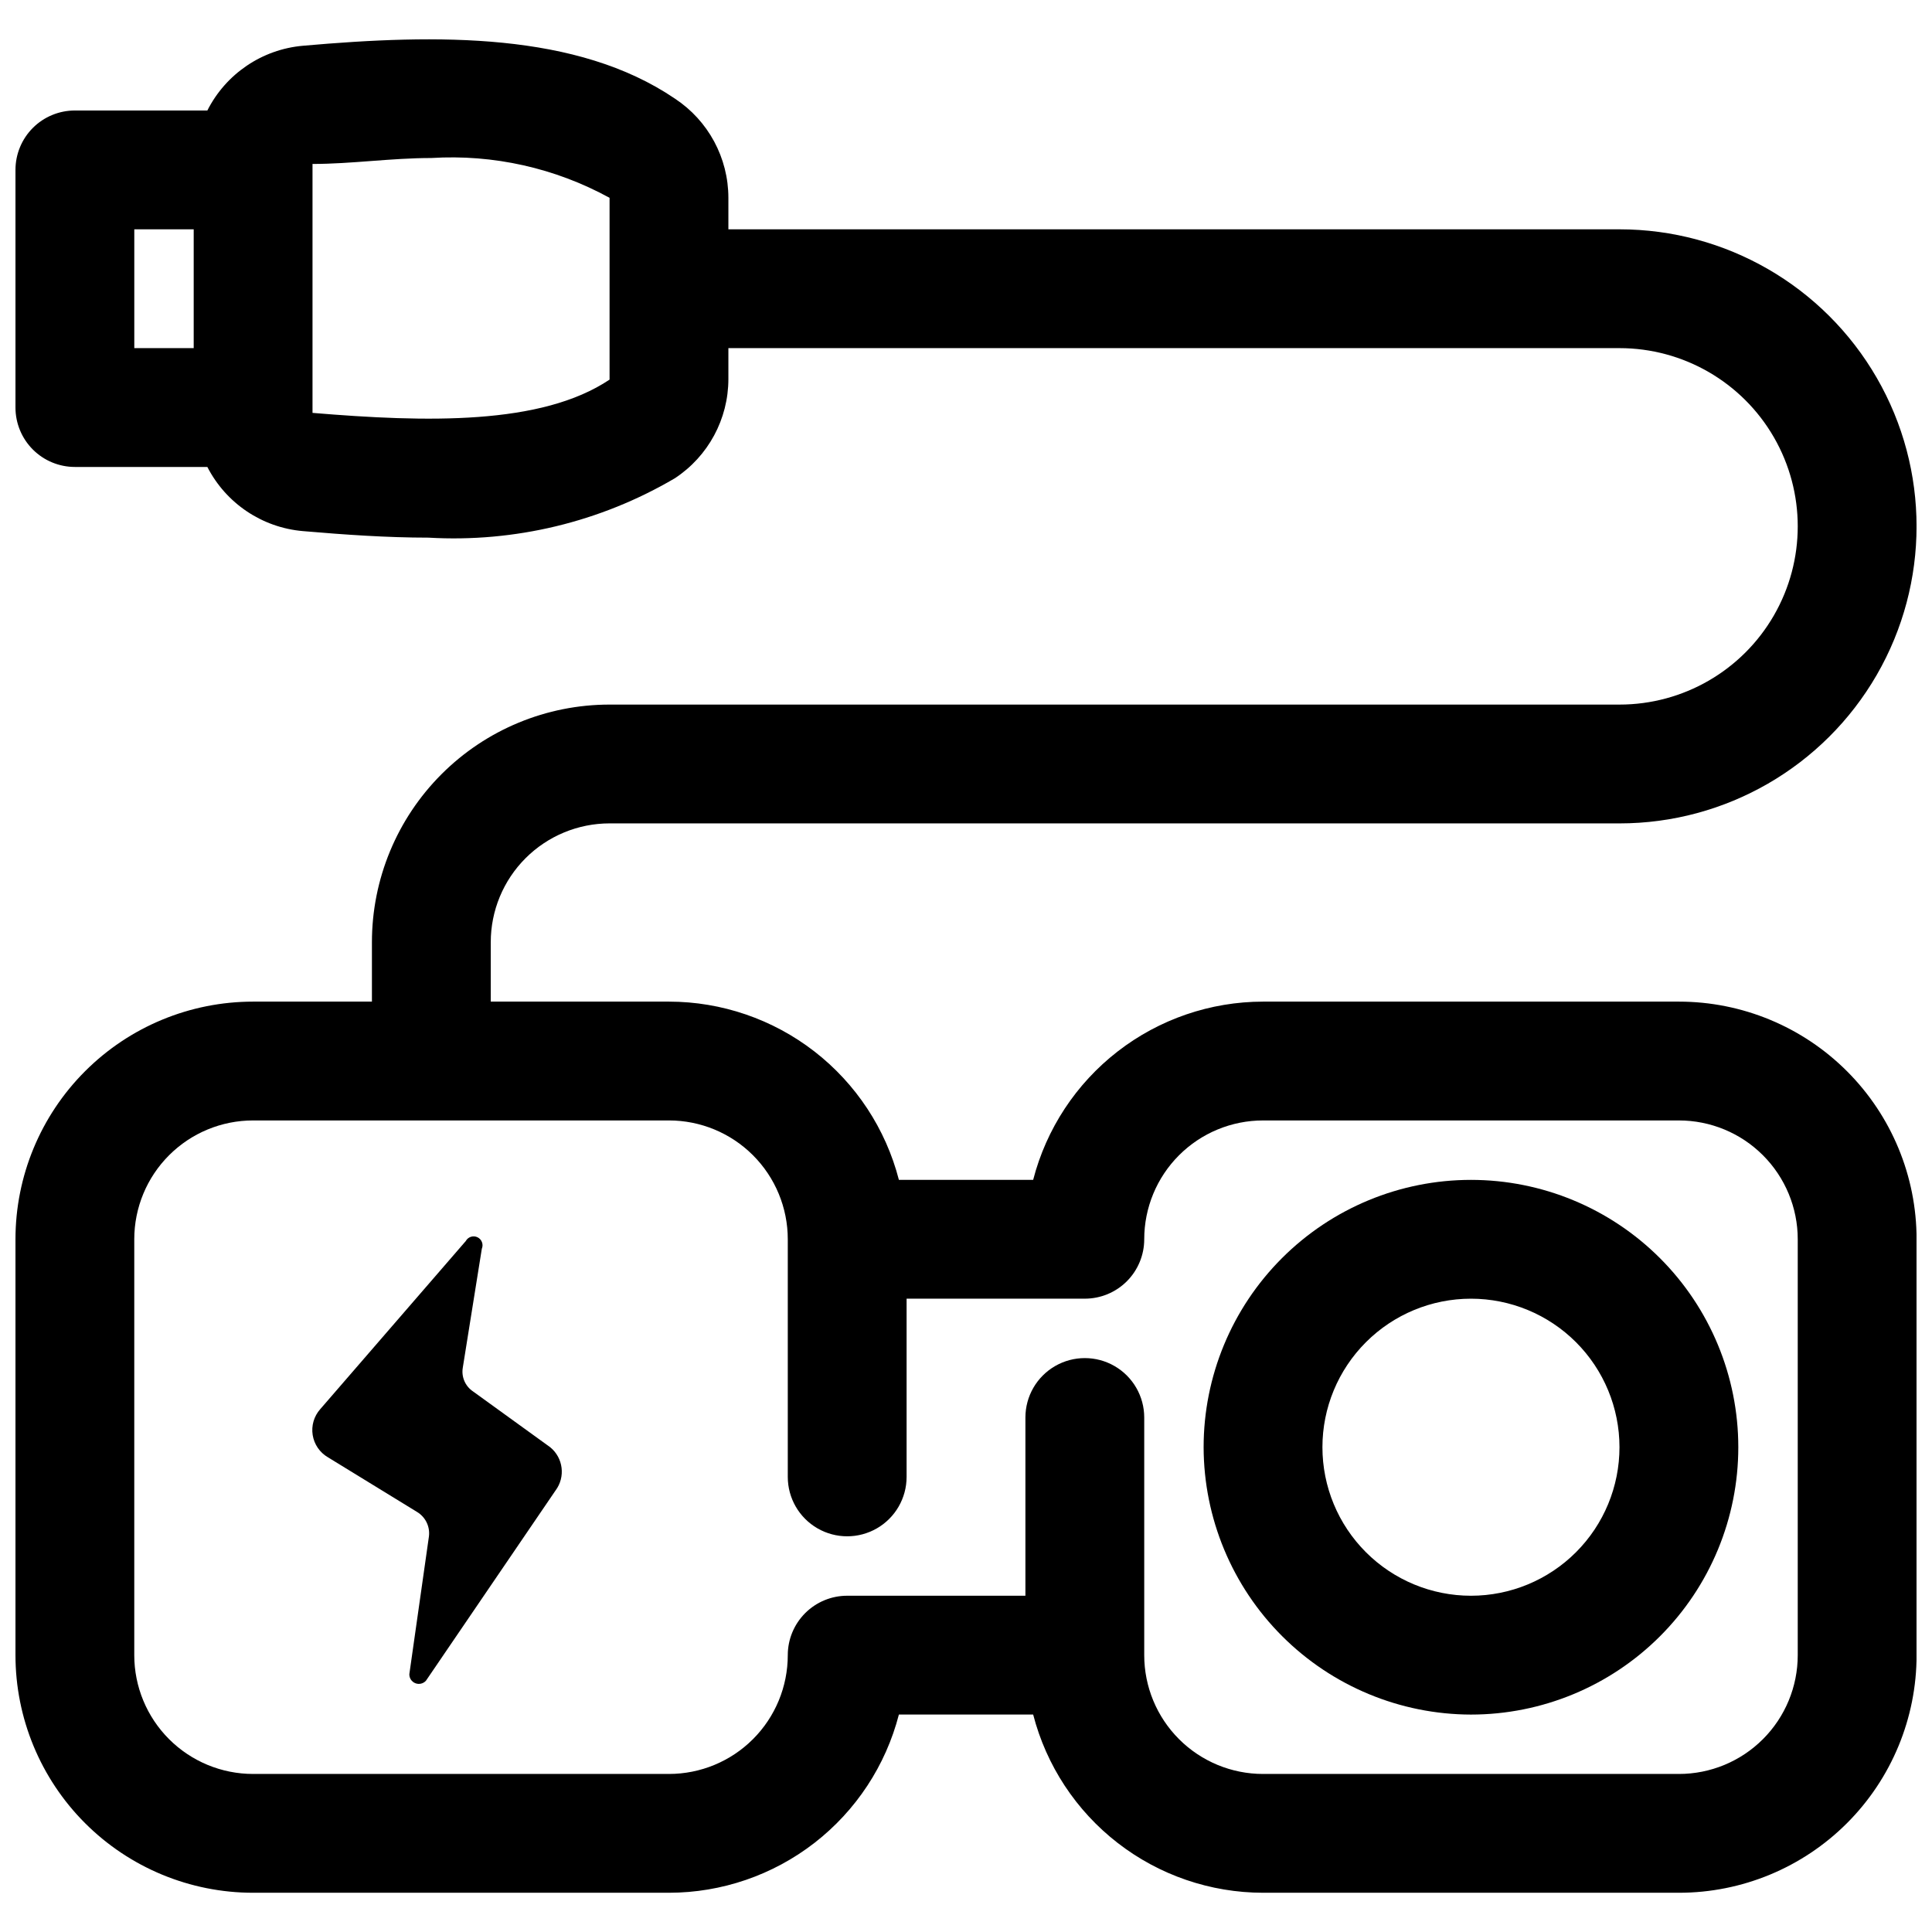 <?xml version="1.0" encoding="UTF-8"?>
<!-- Uploaded to: ICON Repo, www.svgrepo.com, Generator: ICON Repo Mixer Tools -->
<svg width="800px" height="800px" version="1.1" viewBox="144 144 512 512" xmlns="http://www.w3.org/2000/svg">
 <defs>
  <clipPath id="a">
   <path d="m148.09 154h503.81v492h-503.81z"/>
  </clipPath>
 </defs>
 <path d="m230.91 530.2 23.617 14.484c2.231 1.344 3.461 3.871 3.148 6.453l-5.195 36.527c-0.027 1.059 0.609 2.023 1.598 2.41s2.109 0.117 2.812-0.68l34.32-50.383v0.004c2.695-3.59 2.07-8.668-1.418-11.496l-20.469-14.801 0.004 0.004c-2.055-1.391-3.102-3.856-2.68-6.297l5.039-31.488c0.492-1.16-0.012-2.504-1.148-3.051-1.137-0.547-2.5-0.105-3.102 1.004l-38.574 44.555c-1.66 1.871-2.394 4.391-1.996 6.859 0.395 2.473 1.879 4.637 4.043 5.894z"/>
 <path d="m533.82 598.38c18.789 0 36.809-7.465 50.098-20.754 13.285-13.285 20.75-31.305 20.75-50.098 0-18.789-7.465-36.809-20.75-50.094-13.289-13.289-31.309-20.754-50.098-20.754-18.793 0-36.812 7.465-50.098 20.754-13.289 13.285-20.75 31.305-20.75 50.094 0.039 18.777 7.516 36.777 20.797 50.055 13.277 13.277 31.273 20.754 50.051 20.797zm0-110.21v-0.004c10.438 0 20.449 4.148 27.832 11.531 7.379 7.379 11.527 17.391 11.527 27.828 0 10.441-4.148 20.453-11.527 27.832-7.383 7.383-17.395 11.531-27.832 11.531-10.441 0-20.453-4.148-27.832-11.531-7.383-7.379-11.531-17.391-11.531-27.832 0-10.438 4.148-20.449 11.531-27.828 7.379-7.383 17.391-11.531 27.832-11.531z"/>
 <g clip-path="url(#a)">
  <path d="m305.54 362.21h267.65c28.125 0 54.109-15.004 68.172-39.359 14.062-24.355 14.062-54.363 0-78.719-14.062-24.355-40.047-39.359-68.172-39.359h-236.16v-8.344c-0.004-10.59-5.328-20.469-14.172-26.293-25.977-17.633-62.816-17.164-98.555-14.012-10.852 0.949-20.438 7.441-25.352 17.16h-35.109c-4.172 0-8.18 1.656-11.133 4.609-2.949 2.953-4.609 6.957-4.609 11.133v62.977c0 4.176 1.66 8.18 4.609 11.133 2.953 2.953 6.961 4.613 11.133 4.613h35.109c4.957 9.656 14.535 16.082 25.352 17.004 11.02 0.945 22.199 1.73 33.219 1.73 22.855 1.34 45.598-4.141 65.336-15.746 8.844-5.824 14.168-15.703 14.172-26.289v-8.188h236.16c16.875 0 32.465 9 40.902 23.613s8.438 32.621 0 47.234-24.027 23.617-40.902 23.617h-267.65c-16.703 0-32.723 6.633-44.531 18.445-11.812 11.809-18.445 27.828-18.445 44.527v15.742l-31.488 0.004c-16.703 0-32.723 6.633-44.531 18.445-11.809 11.809-18.445 27.828-18.445 44.531v110.21c0 16.703 6.637 32.723 18.445 44.531 11.809 11.809 27.828 18.445 44.531 18.445h110.21c13.953-0.012 27.508-4.656 38.539-13.203 11.027-8.551 18.902-20.52 22.391-34.027h35.582c3.488 13.508 11.363 25.477 22.395 34.027 11.027 8.547 24.582 13.191 38.535 13.203h110.21c16.703 0 32.723-6.637 44.531-18.445 11.812-11.809 18.445-27.828 18.445-44.531v-110.21c0-16.703-6.633-32.723-18.445-44.531-11.809-11.812-27.828-18.445-44.531-18.445h-110.21c-13.953 0.012-27.508 4.652-38.535 13.203-11.031 8.551-18.906 20.52-22.395 34.027h-35.582c-3.488-13.508-11.363-25.477-22.391-34.027-11.031-8.551-24.586-13.191-38.539-13.203h-47.23v-15.746c0-8.348 3.316-16.359 9.223-22.266 5.906-5.902 13.914-9.223 22.266-9.223zm-125.95-157.44h15.742v31.488h-15.742zm47.23 48.648v-65.969c10.391 0 20.781-1.574 31.488-1.574 16.426-1.02 32.801 2.641 47.234 10.551v48.176c-18.105 12.121-48.492 11.336-78.723 8.816zm125.95 219v62.977c0 5.625 3 10.82 7.871 13.633 4.871 2.812 10.875 2.812 15.746 0 4.871-2.812 7.871-8.008 7.871-13.633v-47.23h47.23l0.004-0.004c4.176 0 8.18-1.656 11.133-4.609 2.949-2.953 4.609-6.957 4.609-11.133 0-8.352 3.316-16.359 9.223-22.266s13.914-9.223 22.266-9.223h110.21c8.352 0 16.363 3.316 22.266 9.223 5.906 5.906 9.223 13.914 9.223 22.266v110.21c0 8.352-3.316 16.359-9.223 22.266-5.902 5.906-13.914 9.223-22.266 9.223h-110.21c-8.352 0-16.359-3.316-22.266-9.223s-9.223-13.914-9.223-22.266v-62.977c0-5.625-3-10.82-7.871-13.633s-10.875-2.812-15.746 0c-4.871 2.812-7.871 8.008-7.871 13.633v47.23l-47.23 0.004c-4.176 0-8.18 1.656-11.133 4.609s-4.613 6.957-4.613 11.133c0 8.352-3.316 16.359-9.223 22.266s-13.914 9.223-22.266 9.223h-110.21c-8.352 0-16.359-3.316-22.266-9.223s-9.223-13.914-9.223-22.266v-110.21c0-8.352 3.316-16.359 9.223-22.266s13.914-9.223 22.266-9.223h110.21c8.352 0 16.359 3.316 22.266 9.223s9.223 13.914 9.223 22.266z"/>
 </g>
</svg>